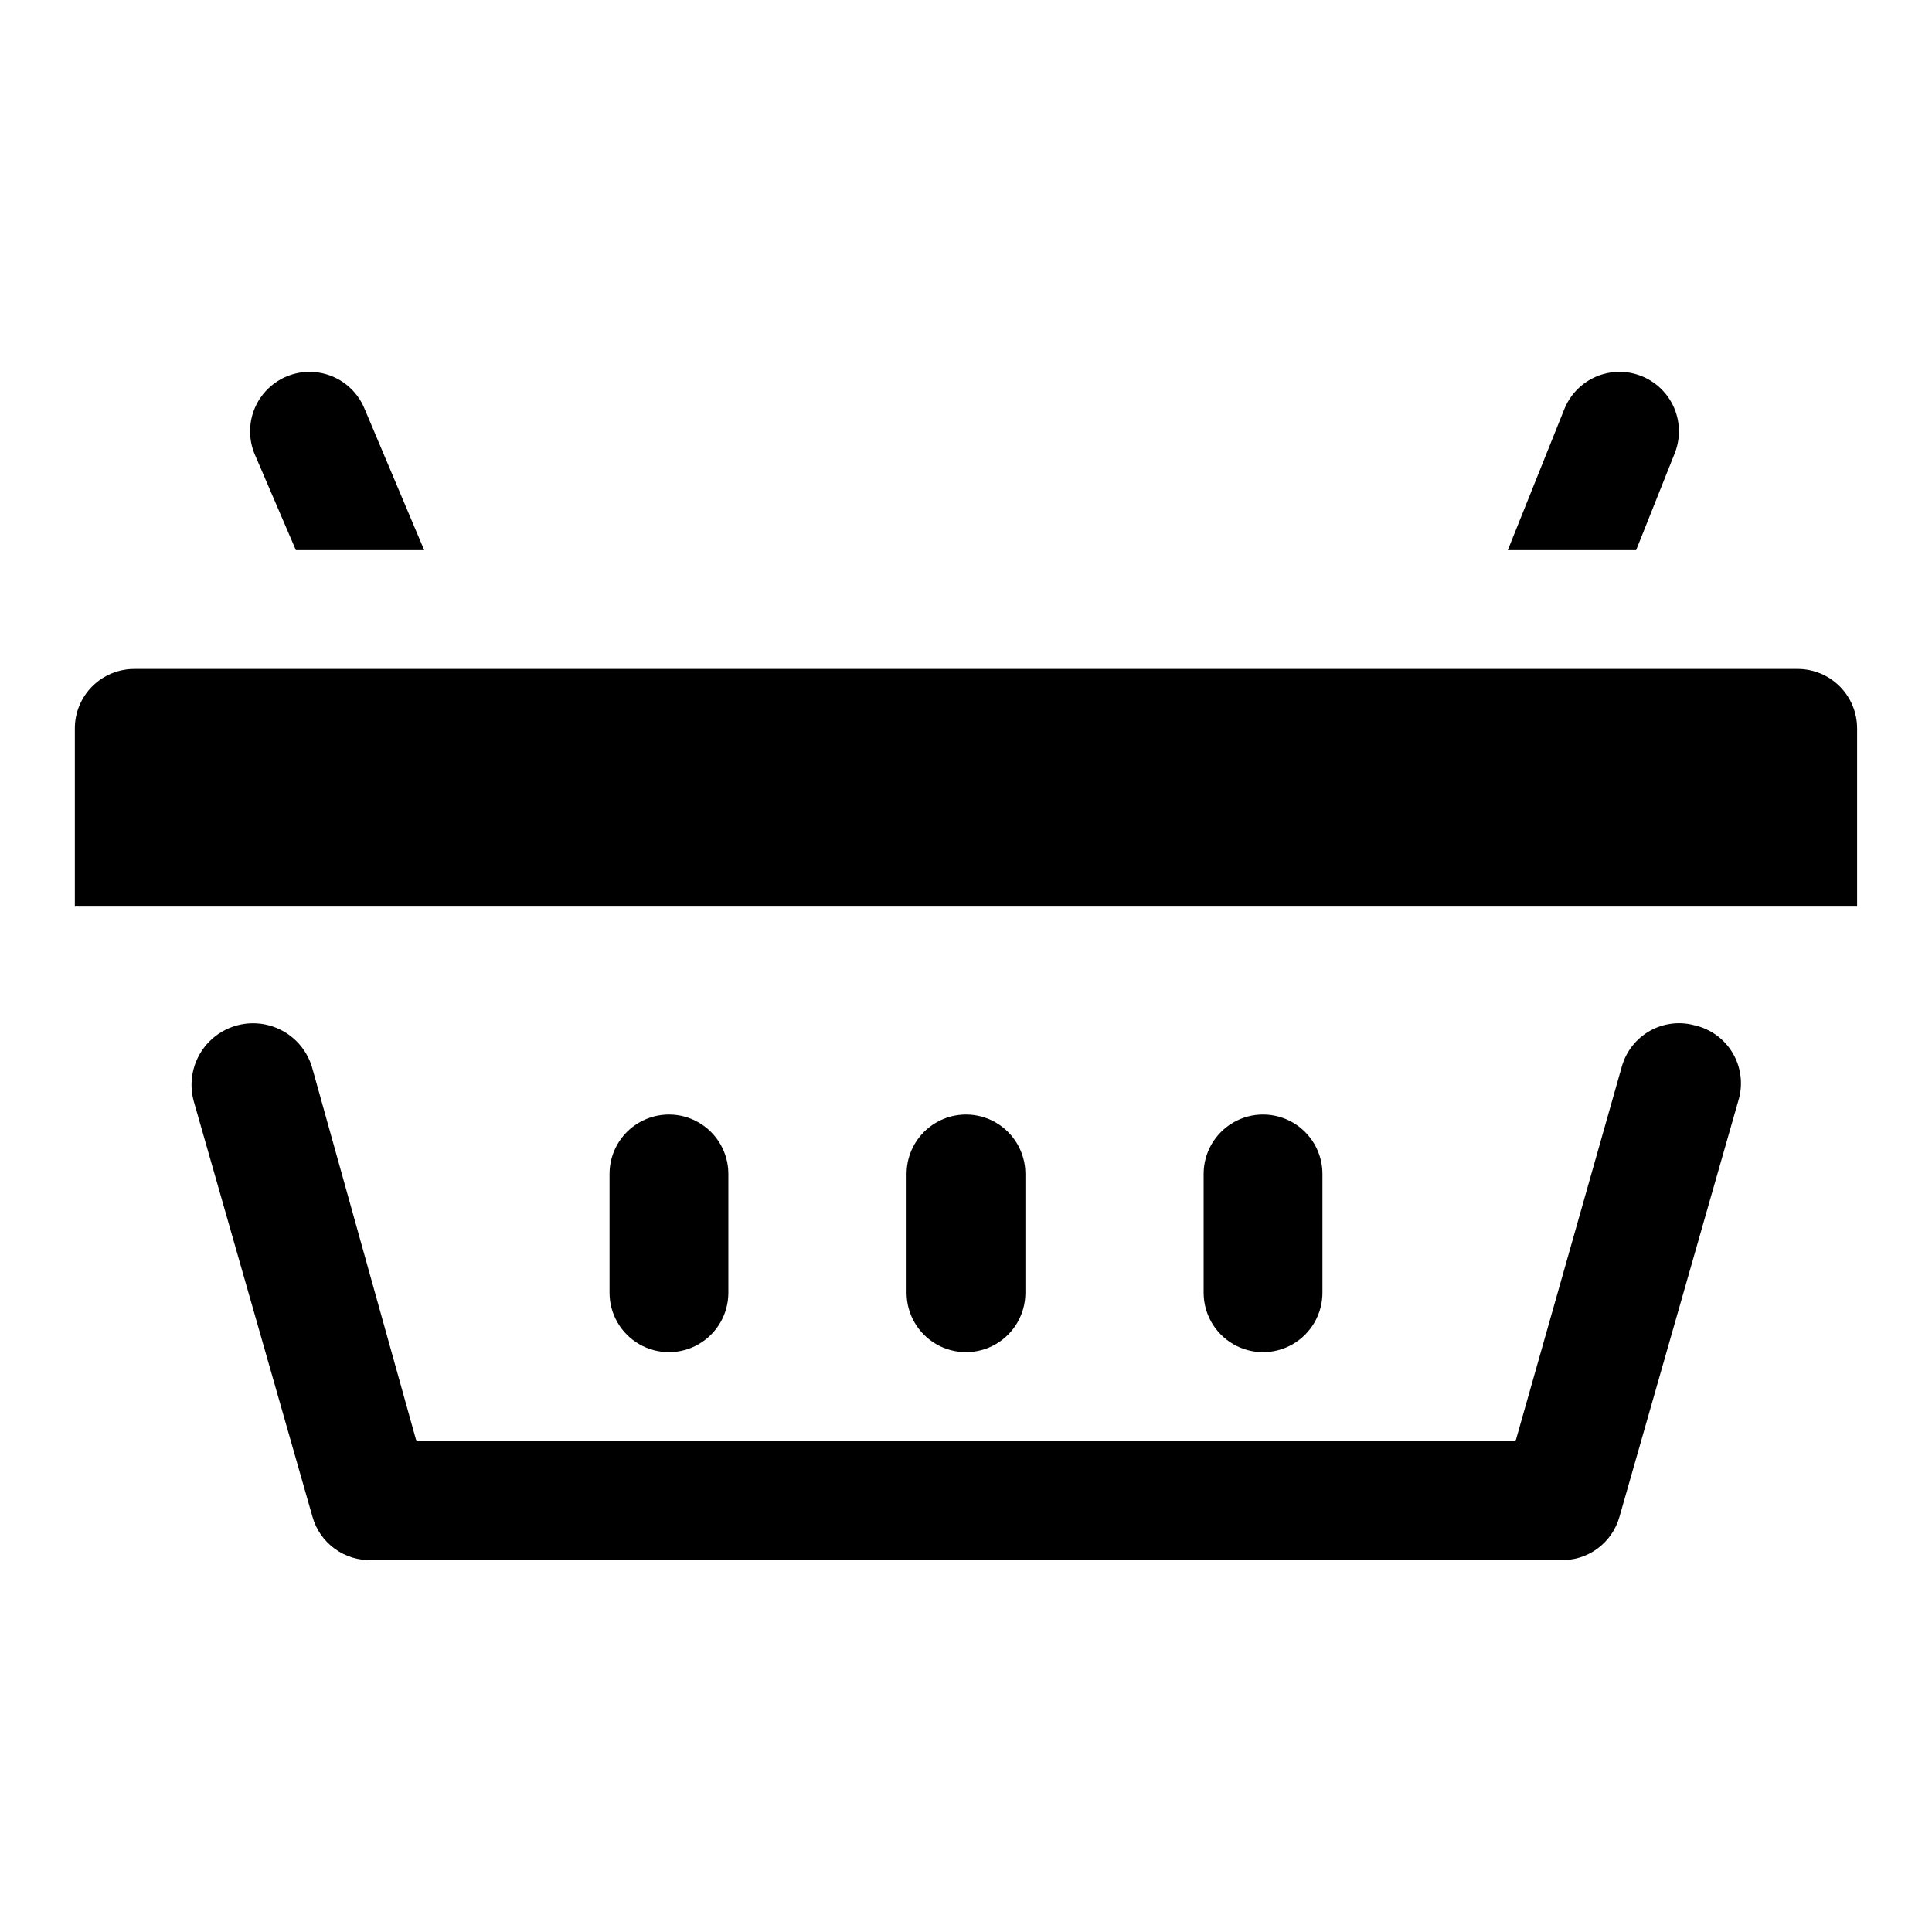 <?xml version="1.0" encoding="UTF-8"?>
<!-- Uploaded to: ICON Repo, www.iconrepo.com, Generator: ICON Repo Mixer Tools -->
<svg fill="#000000" width="800px" height="800px" version="1.1" viewBox="144 144 512 512" xmlns="http://www.w3.org/2000/svg">
 <g>
  <path d="m593.18 415.74c-4.012-1.113-8.297-0.598-11.926 1.438-3.629 2.035-6.305 5.426-7.441 9.426l-28.18 99.344h-291.27l-27.555-98.715c-1.516-5.625-5.922-10.012-11.551-11.508-5.633-1.496-11.633 0.125-15.746 4.25-4.109 4.129-5.707 10.137-4.191 15.762l31.488 110.21c0.953 3.406 3.023 6.391 5.883 8.477 2.856 2.086 6.328 3.148 9.863 3.016h314.88c3.535 0.133 7.012-0.93 9.867-3.016 2.856-2.086 4.926-5.07 5.879-8.477l31.488-110.21c1.293-4.18 0.789-8.711-1.391-12.504s-5.84-6.508-10.102-7.492z"/>
  <path d="m337.02 486.59v-31.488c0-5.625-3-10.82-7.875-13.633-4.871-2.812-10.871-2.812-15.742 0s-7.871 8.008-7.871 13.633v31.488c0 5.625 3 10.824 7.871 13.637s10.871 2.812 15.742 0c4.875-2.812 7.875-8.012 7.875-13.637z"/>
  <path d="m415.74 486.59v-31.488c0-5.625-3-10.82-7.871-13.633s-10.875-2.812-15.746 0-7.871 8.008-7.871 13.633v31.488c0 5.625 3 10.824 7.871 13.637s10.875 2.812 15.746 0 7.871-8.012 7.871-13.637z"/>
  <path d="m494.46 486.59v-31.488c0-5.625-3-10.82-7.871-13.633s-10.871-2.812-15.742 0-7.871 8.008-7.871 13.633v31.488c0 5.625 3 10.824 7.871 13.637s10.871 2.812 15.742 0 7.871-8.012 7.871-13.637z"/>
  <path d="m620.41 321.28h-440.83c-4.176 0-8.18 1.66-11.133 4.613s-4.613 6.957-4.613 11.133v47.23h472.32v-47.23c0-4.176-1.66-8.18-4.613-11.133s-6.957-4.613-11.133-4.613z"/>
  <path d="m587.82 264.13c2.082-5.234 1.215-11.176-2.273-15.594-3.492-4.418-9.074-6.641-14.645-5.824-5.57 0.812-10.285 4.535-12.363 9.766l-14.957 37.312h34.008z"/>
  <path d="m222.41 289.79h34.008l-15.742-37.312h-0.004c-2.082-5.231-6.793-8.953-12.363-9.766-5.574-0.816-11.152 1.406-14.645 5.824-3.488 4.418-4.356 10.359-2.273 15.594z"/>
 </g>
</svg>